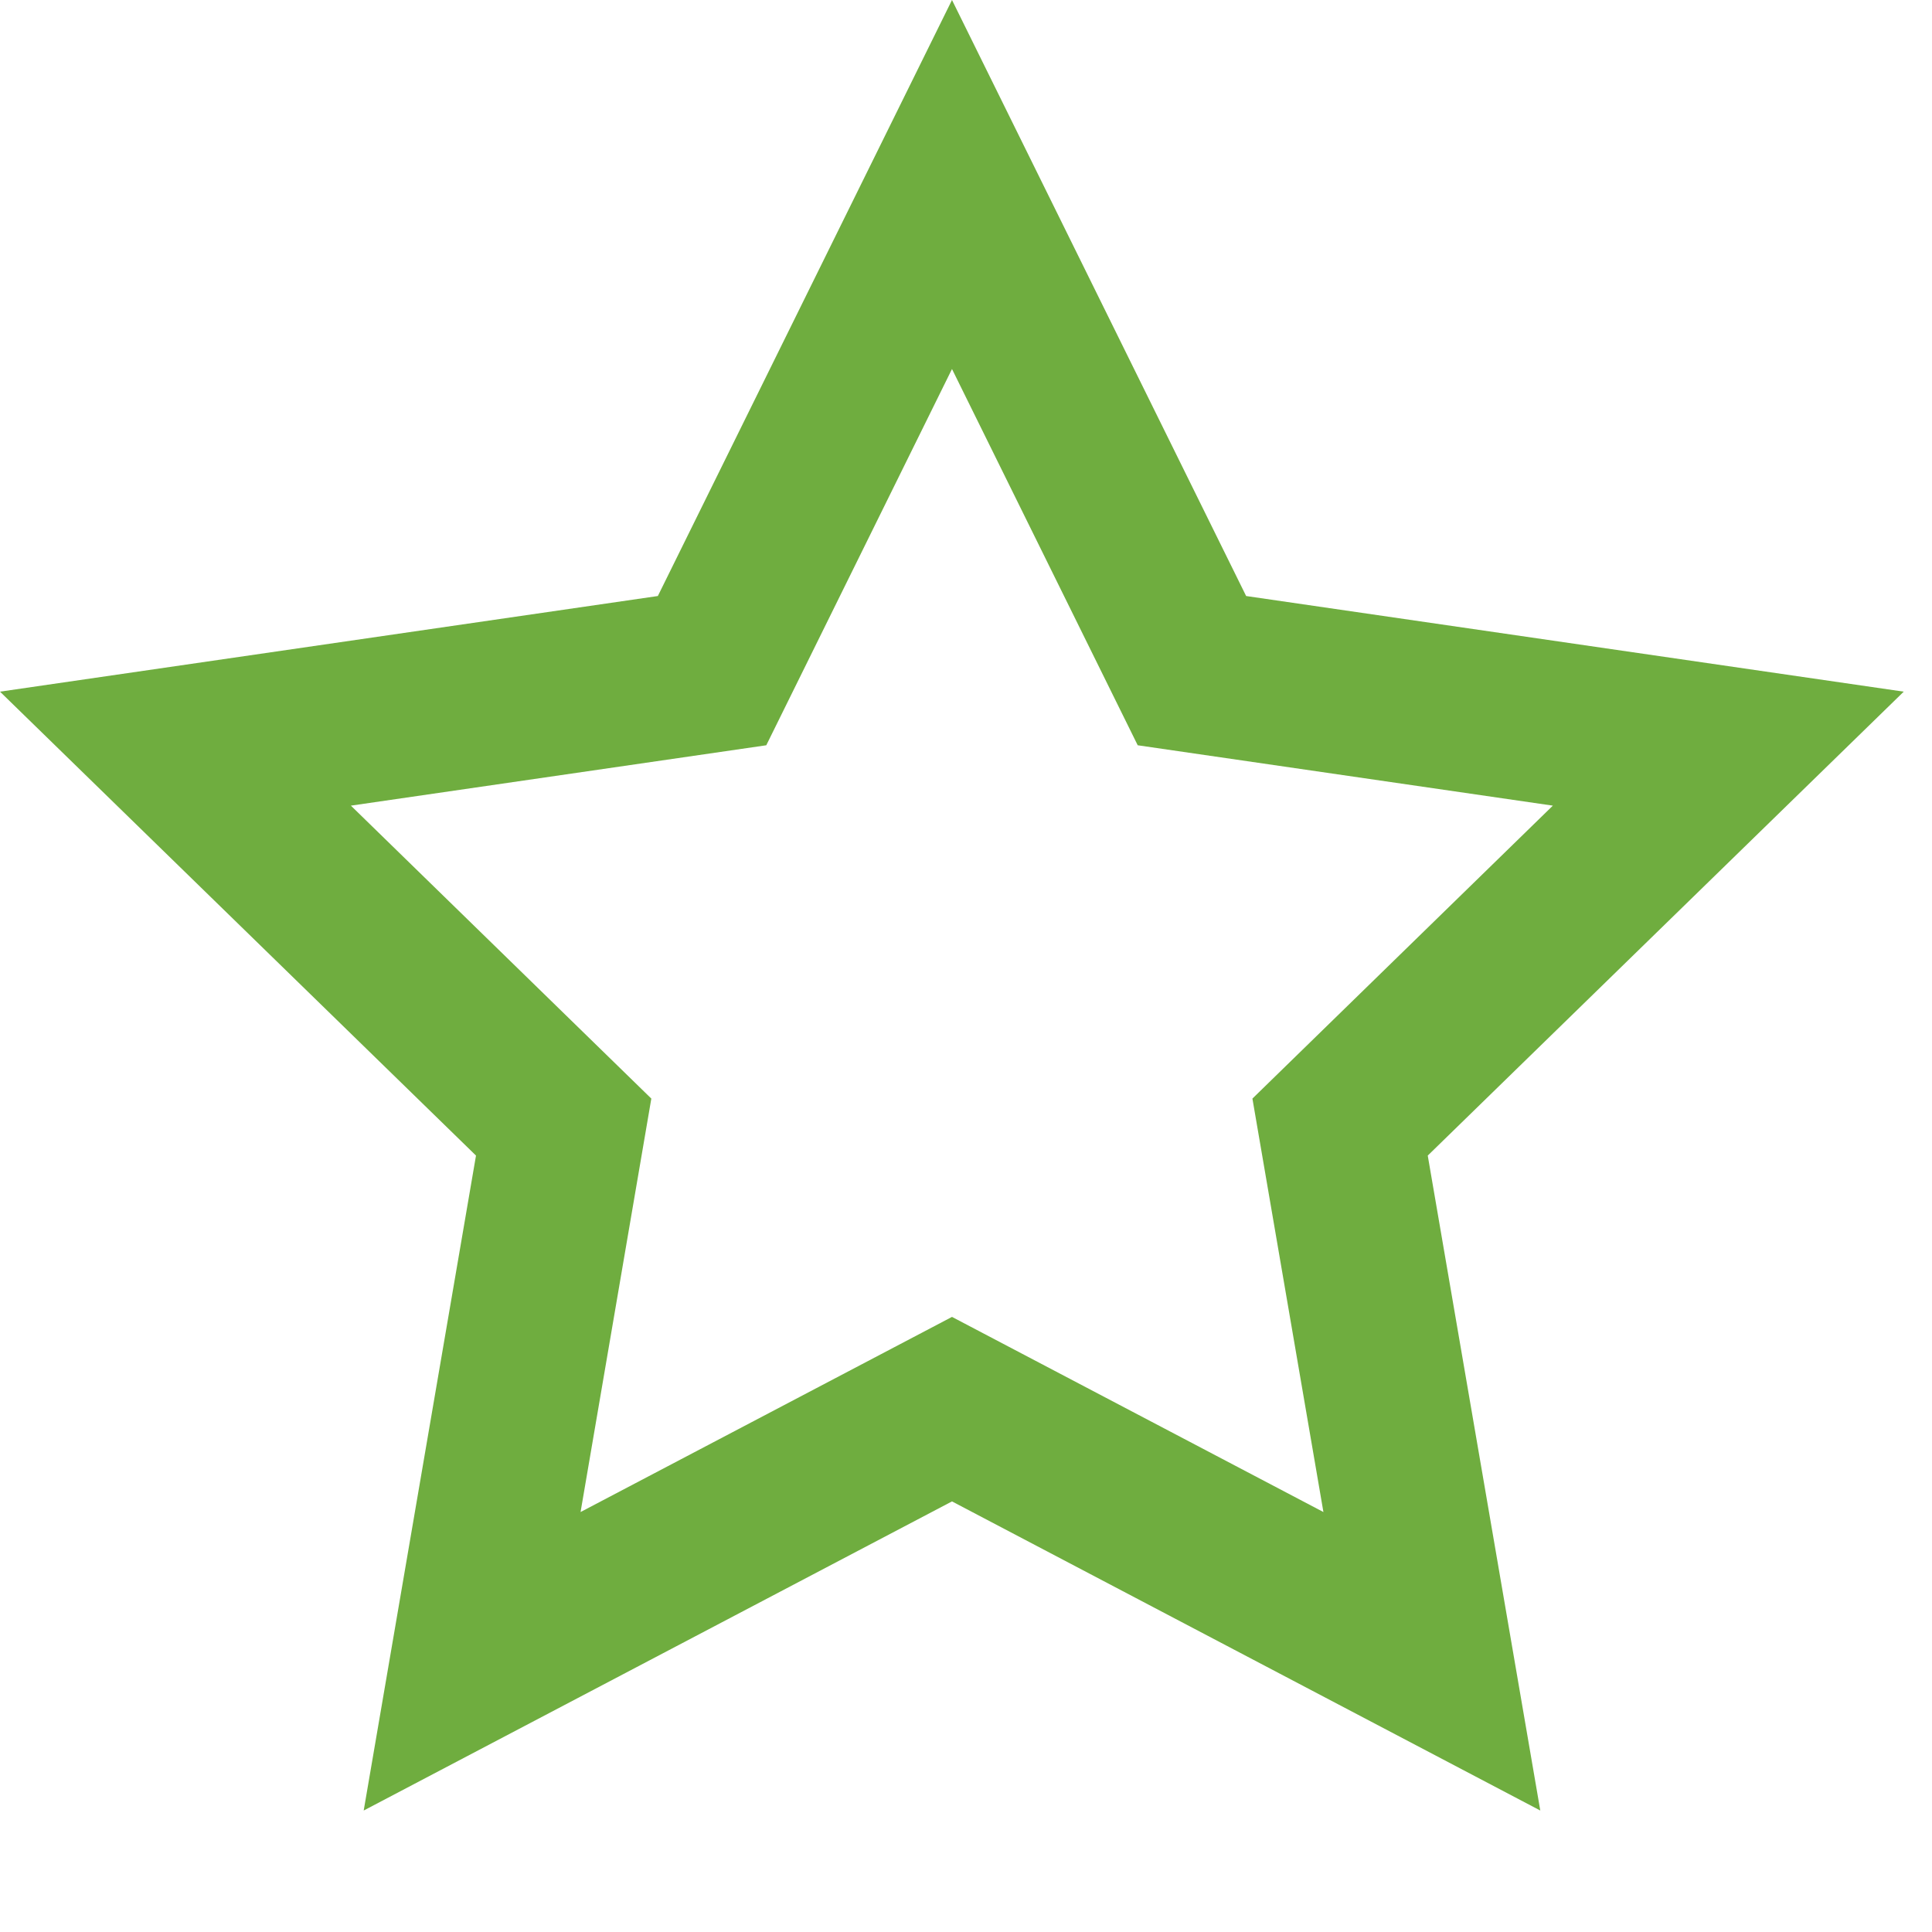 <?xml version="1.0" encoding="utf-8"?>
<svg xmlns="http://www.w3.org/2000/svg" fill="none" height="100%" overflow="visible" preserveAspectRatio="none" style="display: block;" viewBox="0 0 8 8" width="100%">
<path clip-rule="evenodd" d="M1.971 4.785L1.506 7.497L3.942 6.217L6.378 7.497L5.912 4.785L7.883 2.864L5.16 2.468L3.942 0L2.724 2.468L0 2.864L1.971 4.785ZM5.186 4.549L5.48 6.261L3.942 5.453L2.404 6.261L2.697 4.549L1.453 3.336L3.173 3.086L3.942 1.528L4.711 3.086L6.43 3.336L5.186 4.549Z" fill="#6FAD3F" fill-rule="evenodd" id="icon"/>
</svg>